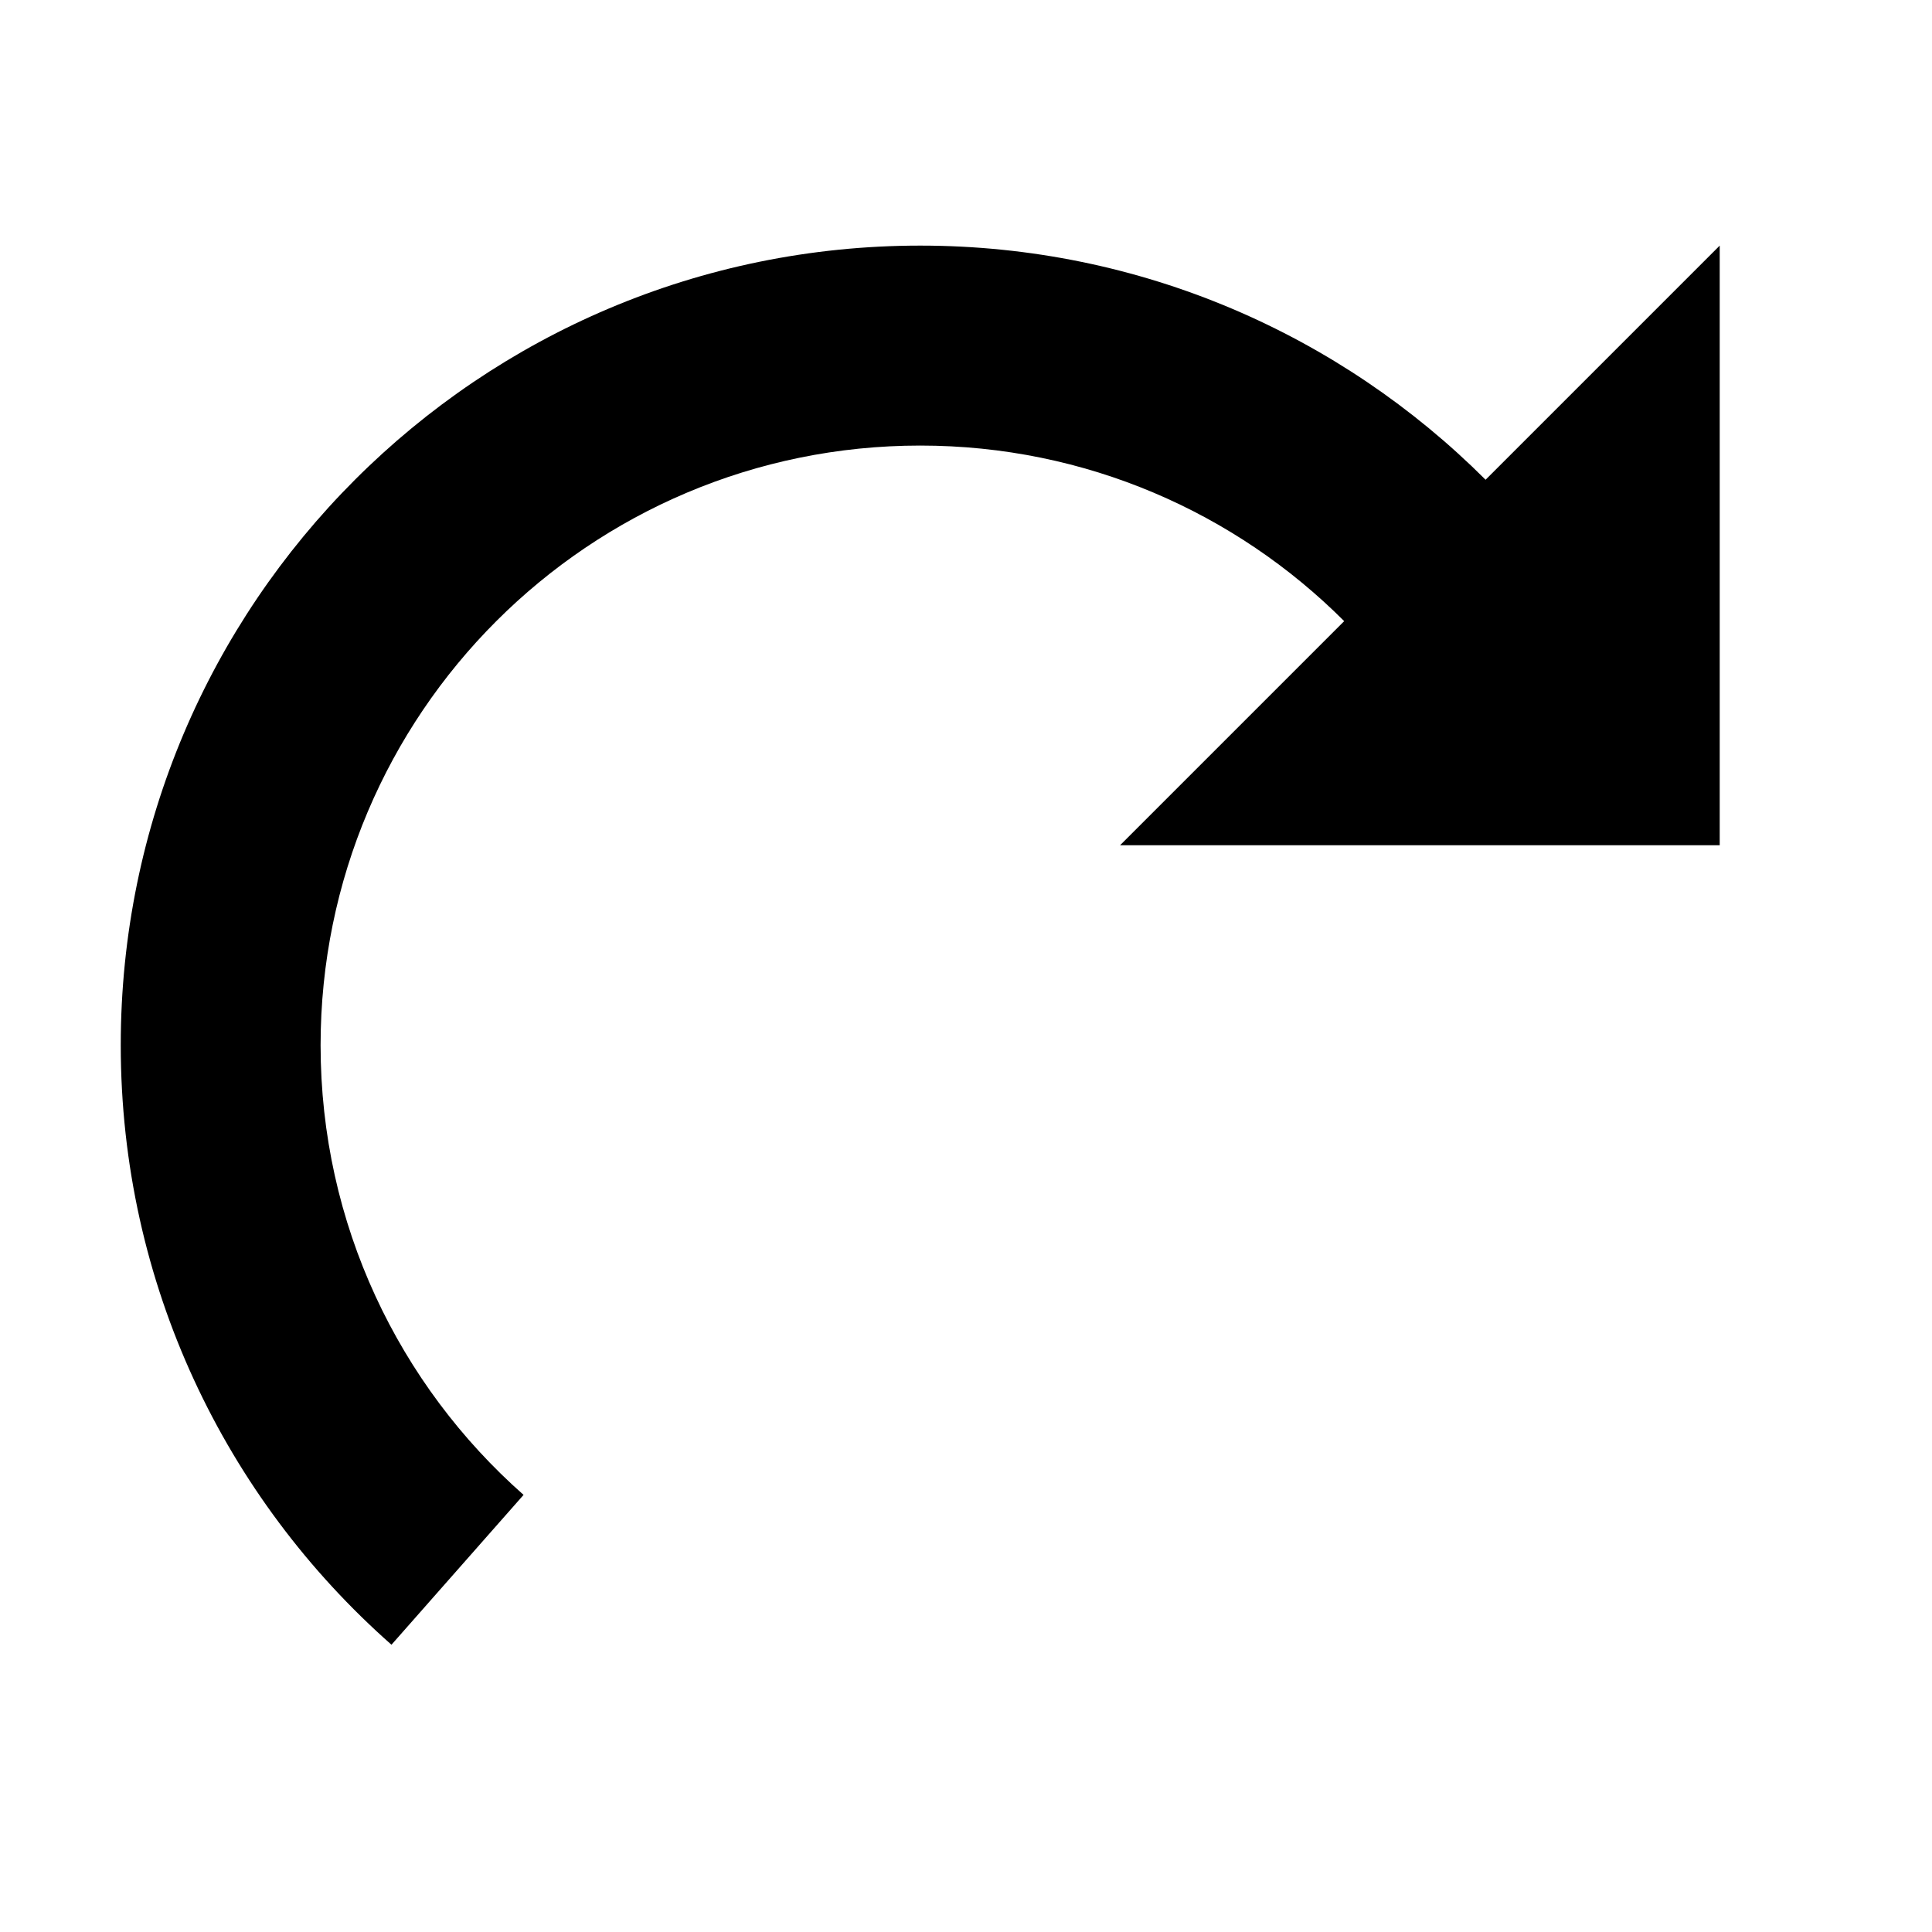 <?xml version="1.0" encoding="UTF-8" standalone="no"?>
<!-- Generated by IcoMoon.io -->

<svg
   xmlns:dc="http://purl.org/dc/elements/1.1/"
   xmlns:cc="http://creativecommons.org/ns#"
   xmlns:rdf="http://www.w3.org/1999/02/22-rdf-syntax-ns#"
   xmlns:svg="http://www.w3.org/2000/svg"
   xmlns="http://www.w3.org/2000/svg"
   xmlns:sodipodi="http://sodipodi.sourceforge.net/DTD/sodipodi-0.dtd"
   xmlns:inkscape="http://www.inkscape.org/namespaces/inkscape"
   version="1.1"
   width="16"
   height="16"
   viewBox="0 0 16 16"
   id="svg7"
   sodipodi:docname="redo.svg"
   inkscape:version="0.92.3 (2405546, 2018-03-11)">
  <defs
     id="defs11" />
  <sodipodi:namedview
     pagecolor="#ffffff"
     bordercolor="#666666"
     borderopacity="1"
     objecttolerance="10"
     gridtolerance="10"
     guidetolerance="10"
     inkscape:pageopacity="0"
     inkscape:pageshadow="2"
     inkscape:window-width="640"
     inkscape:window-height="480"
     id="namedview9"
     showgrid="true"
     inkscape:zoom="34.15625"
     inkscape:cx="1.2757637"
     inkscape:cy="9.8352366"
     inkscape:current-layer="svg7">
    <inkscape:grid
       type="xygrid"
       id="grid820" />
  </sodipodi:namedview>
  <g
     id="icomoon-ignore"
     transform="translate(0,-496)" />
  <path
     d="m 7.621,2.034 c 1.828,0 3.483,0.741 4.682,1.939 L 14.242,2.034 V 7 H 9.276 L 11.132,5.144 C 10.233,4.245 8.992,3.69 7.621,3.69 c -2.742,0 -4.966,2.223 -4.966,4.966 0,1.483 0.65,2.814 1.681,3.724 L 3.242,13.621 C 1.867,12.408 1,10.633 1,8.655 1,4.999 3.964,2.034 7.621,2.034 Z"
     id="path5"
     inkscape:connector-curvature="0"
     style="stroke-width:1" />
</svg>
